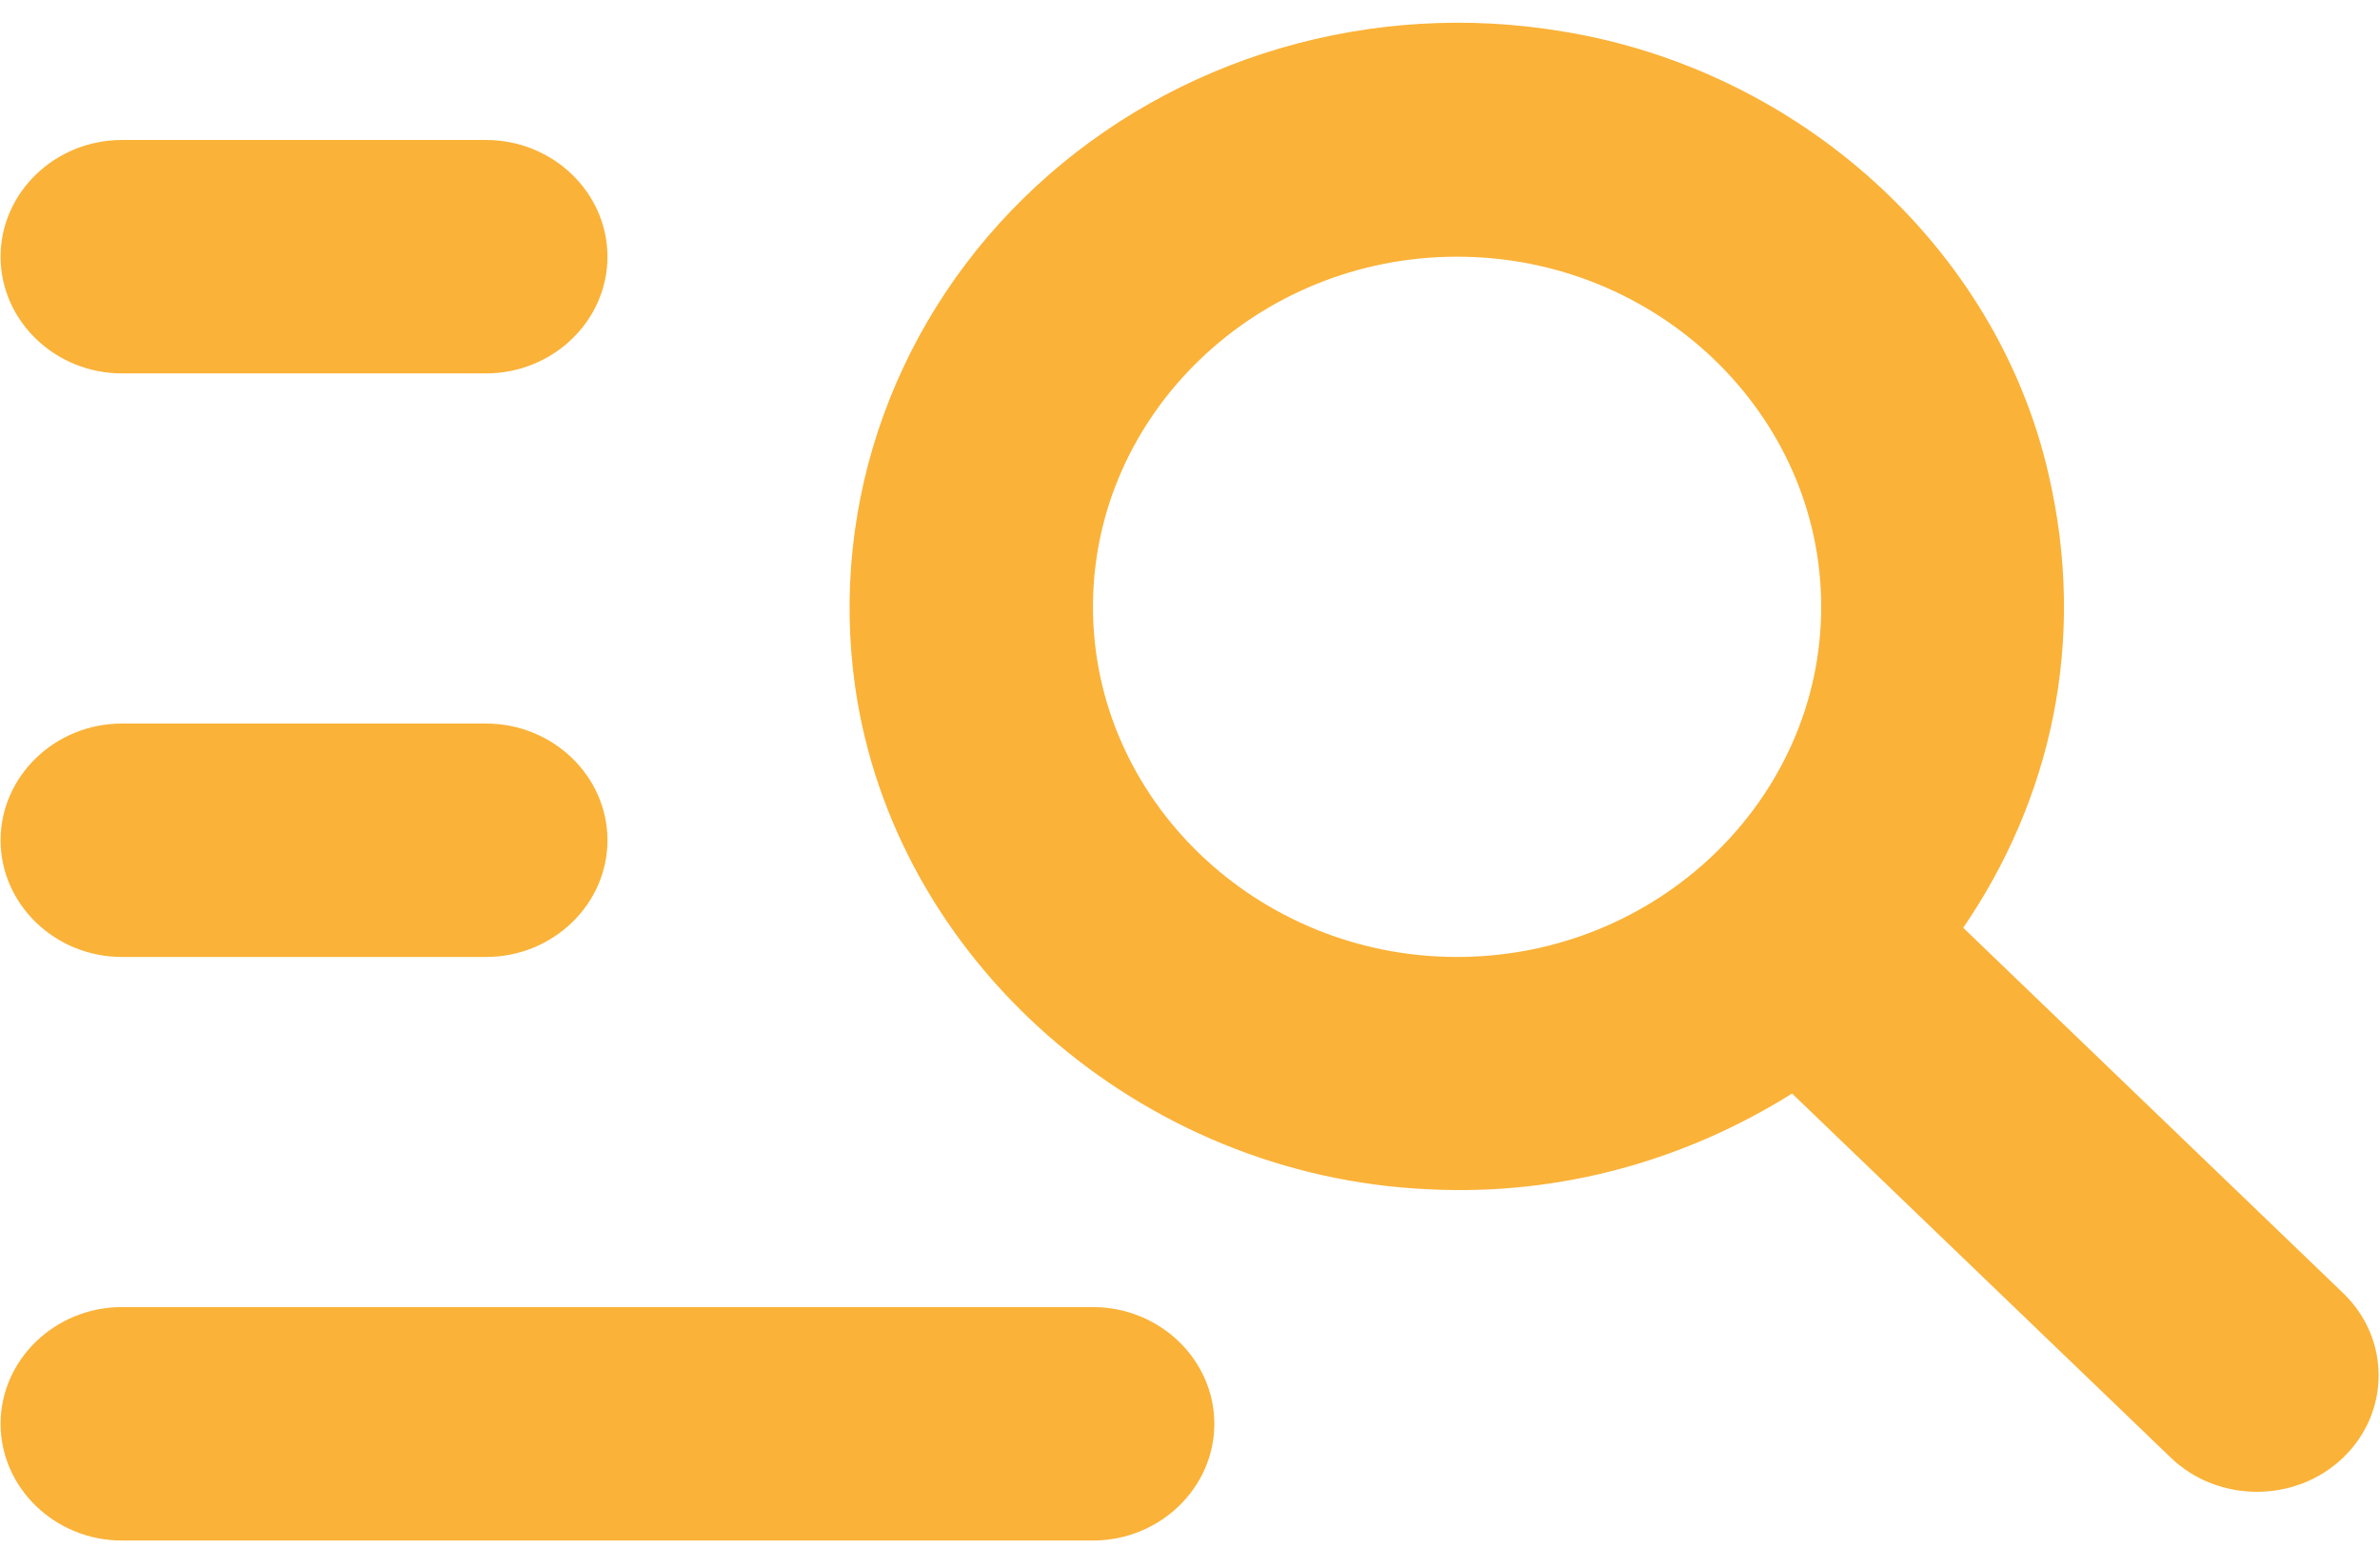 <svg width="85" height="56" viewBox="0 0 85 56" fill="none" xmlns="http://www.w3.org/2000/svg">
<path d="M17.36 13.335H4.355C1.971 13.335 0.021 11.46 0.021 9.167C0.021 6.875 1.971 4.999 4.355 4.999H17.36C19.744 4.999 21.695 6.875 21.695 9.167C21.695 11.46 19.744 13.335 17.36 13.335ZM17.36 25.84H4.355C1.971 25.84 0.021 27.715 0.021 30.008C0.021 32.3 1.971 34.176 4.355 34.176H17.36C19.744 34.176 21.695 32.3 21.695 30.008C21.695 27.715 19.744 25.84 17.36 25.84ZM77.528 52.057L64.003 39.053C60.275 41.387 55.81 42.721 50.998 42.471C40.725 42.012 31.925 34.301 30.538 24.506C30.08 21.25 30.427 17.937 31.551 14.835C32.674 11.732 34.543 8.928 37.005 6.65C39.467 4.372 42.453 2.685 45.72 1.724C48.987 0.764 52.444 0.558 55.81 1.123C64.263 2.498 71.285 8.834 73.149 16.878C74.58 22.964 73.193 28.633 70.115 33.134L83.683 46.18C85.374 47.806 85.374 50.432 83.683 52.057C81.992 53.683 79.218 53.683 77.528 52.057ZM65.043 21.672C65.043 14.794 59.191 9.167 52.039 9.167C44.886 9.167 39.034 14.794 39.034 21.672C39.034 28.549 44.886 34.176 52.039 34.176C59.191 34.176 65.043 28.549 65.043 21.672ZM4.355 55.017H39.034C41.418 55.017 43.369 53.141 43.369 50.849C43.369 48.556 41.418 46.68 39.034 46.68H4.355C1.971 46.68 0.021 48.556 0.021 50.849C0.021 53.141 1.971 55.017 4.355 55.017Z" fill="#FAB238"/>
</svg>
